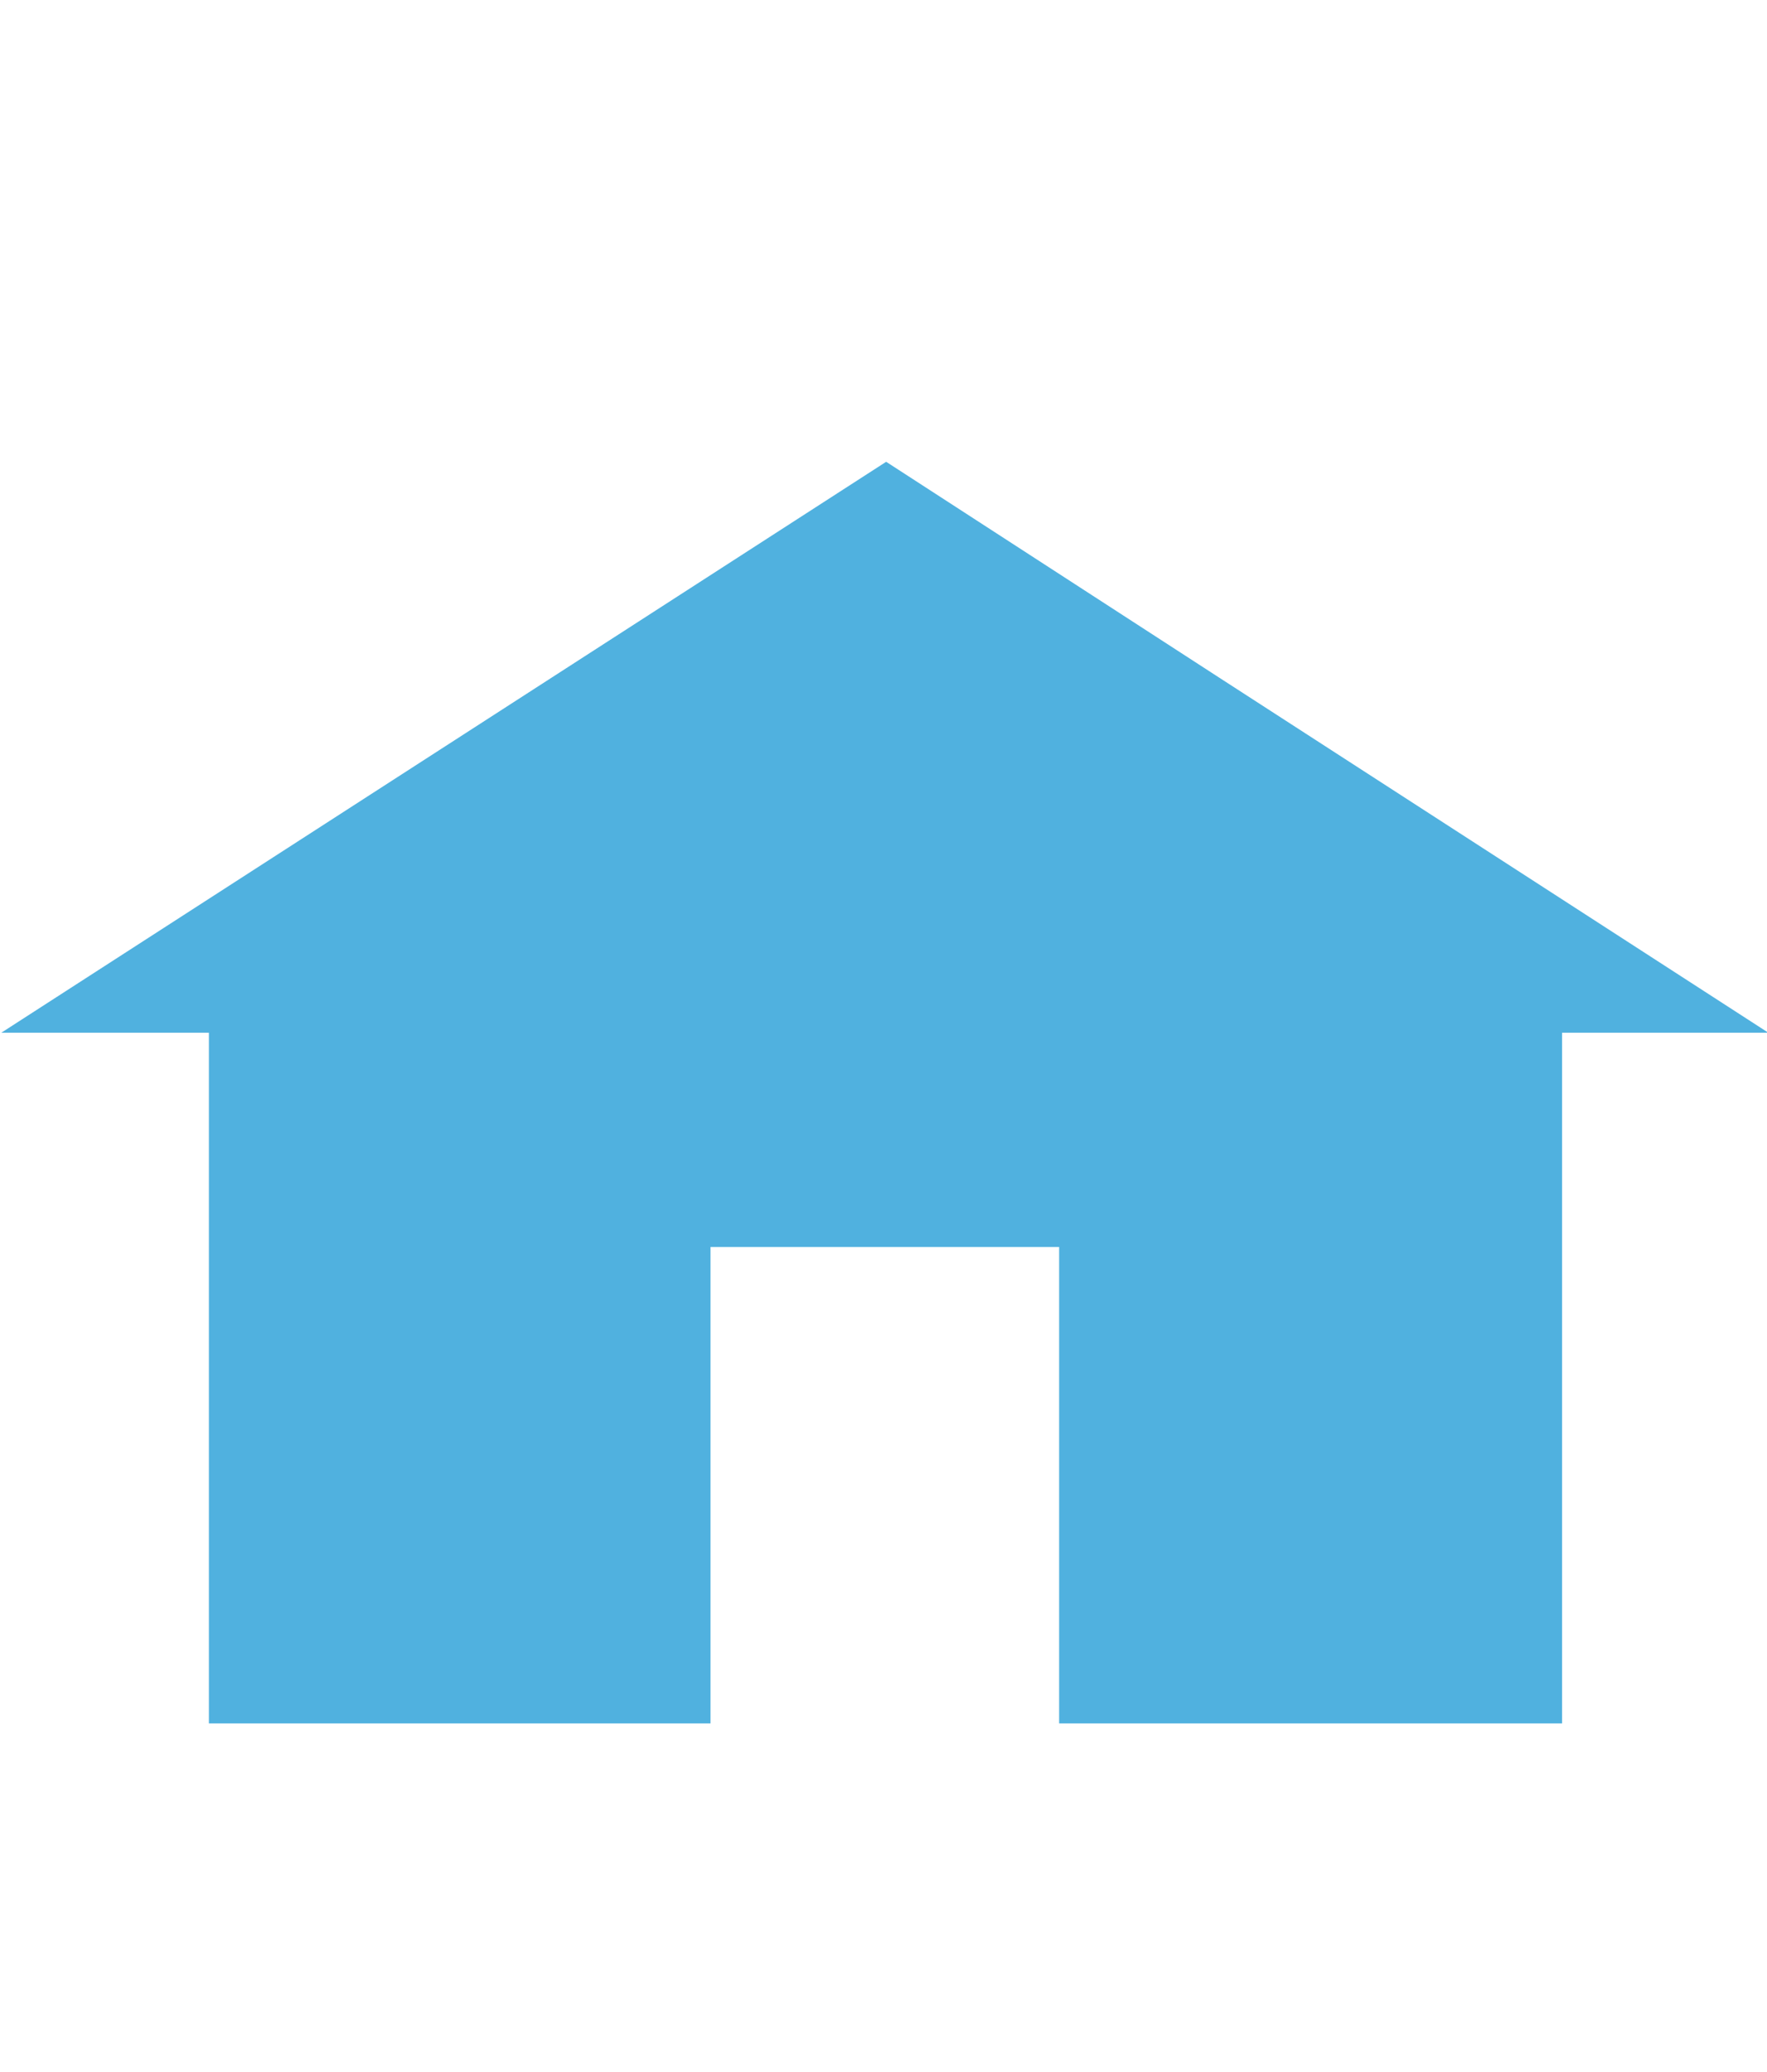 <?xml version="1.0" encoding="utf-8"?>
<!-- Generator: Adobe Illustrator 19.1.0, SVG Export Plug-In . SVG Version: 6.00 Build 0)  -->
<svg version="1.1" id="Ebene_1" xmlns="http://www.w3.org/2000/svg" xmlns:xlink="http://www.w3.org/1999/xlink" x="0px" y="0px"
	 viewBox="199.6 -985.9 132.8 155.7" style="enable-background:new 199.6 -985.9 132.8 155.7;" xml:space="preserve">
<style type="text/css">
	.st0{fill:#50B1DF;}
</style>
<polyline class="st0" points="291.2,-935 266.2,-951.2 199.7,-908.3 215.3,-908.3 215.3,-856.4 253,-856.4 253,-892.2 279.2,-892.2 
	279.2,-856.4 317,-856.4 317,-908.3 332.5,-908.3 291.2,-935 "/>
</svg>
